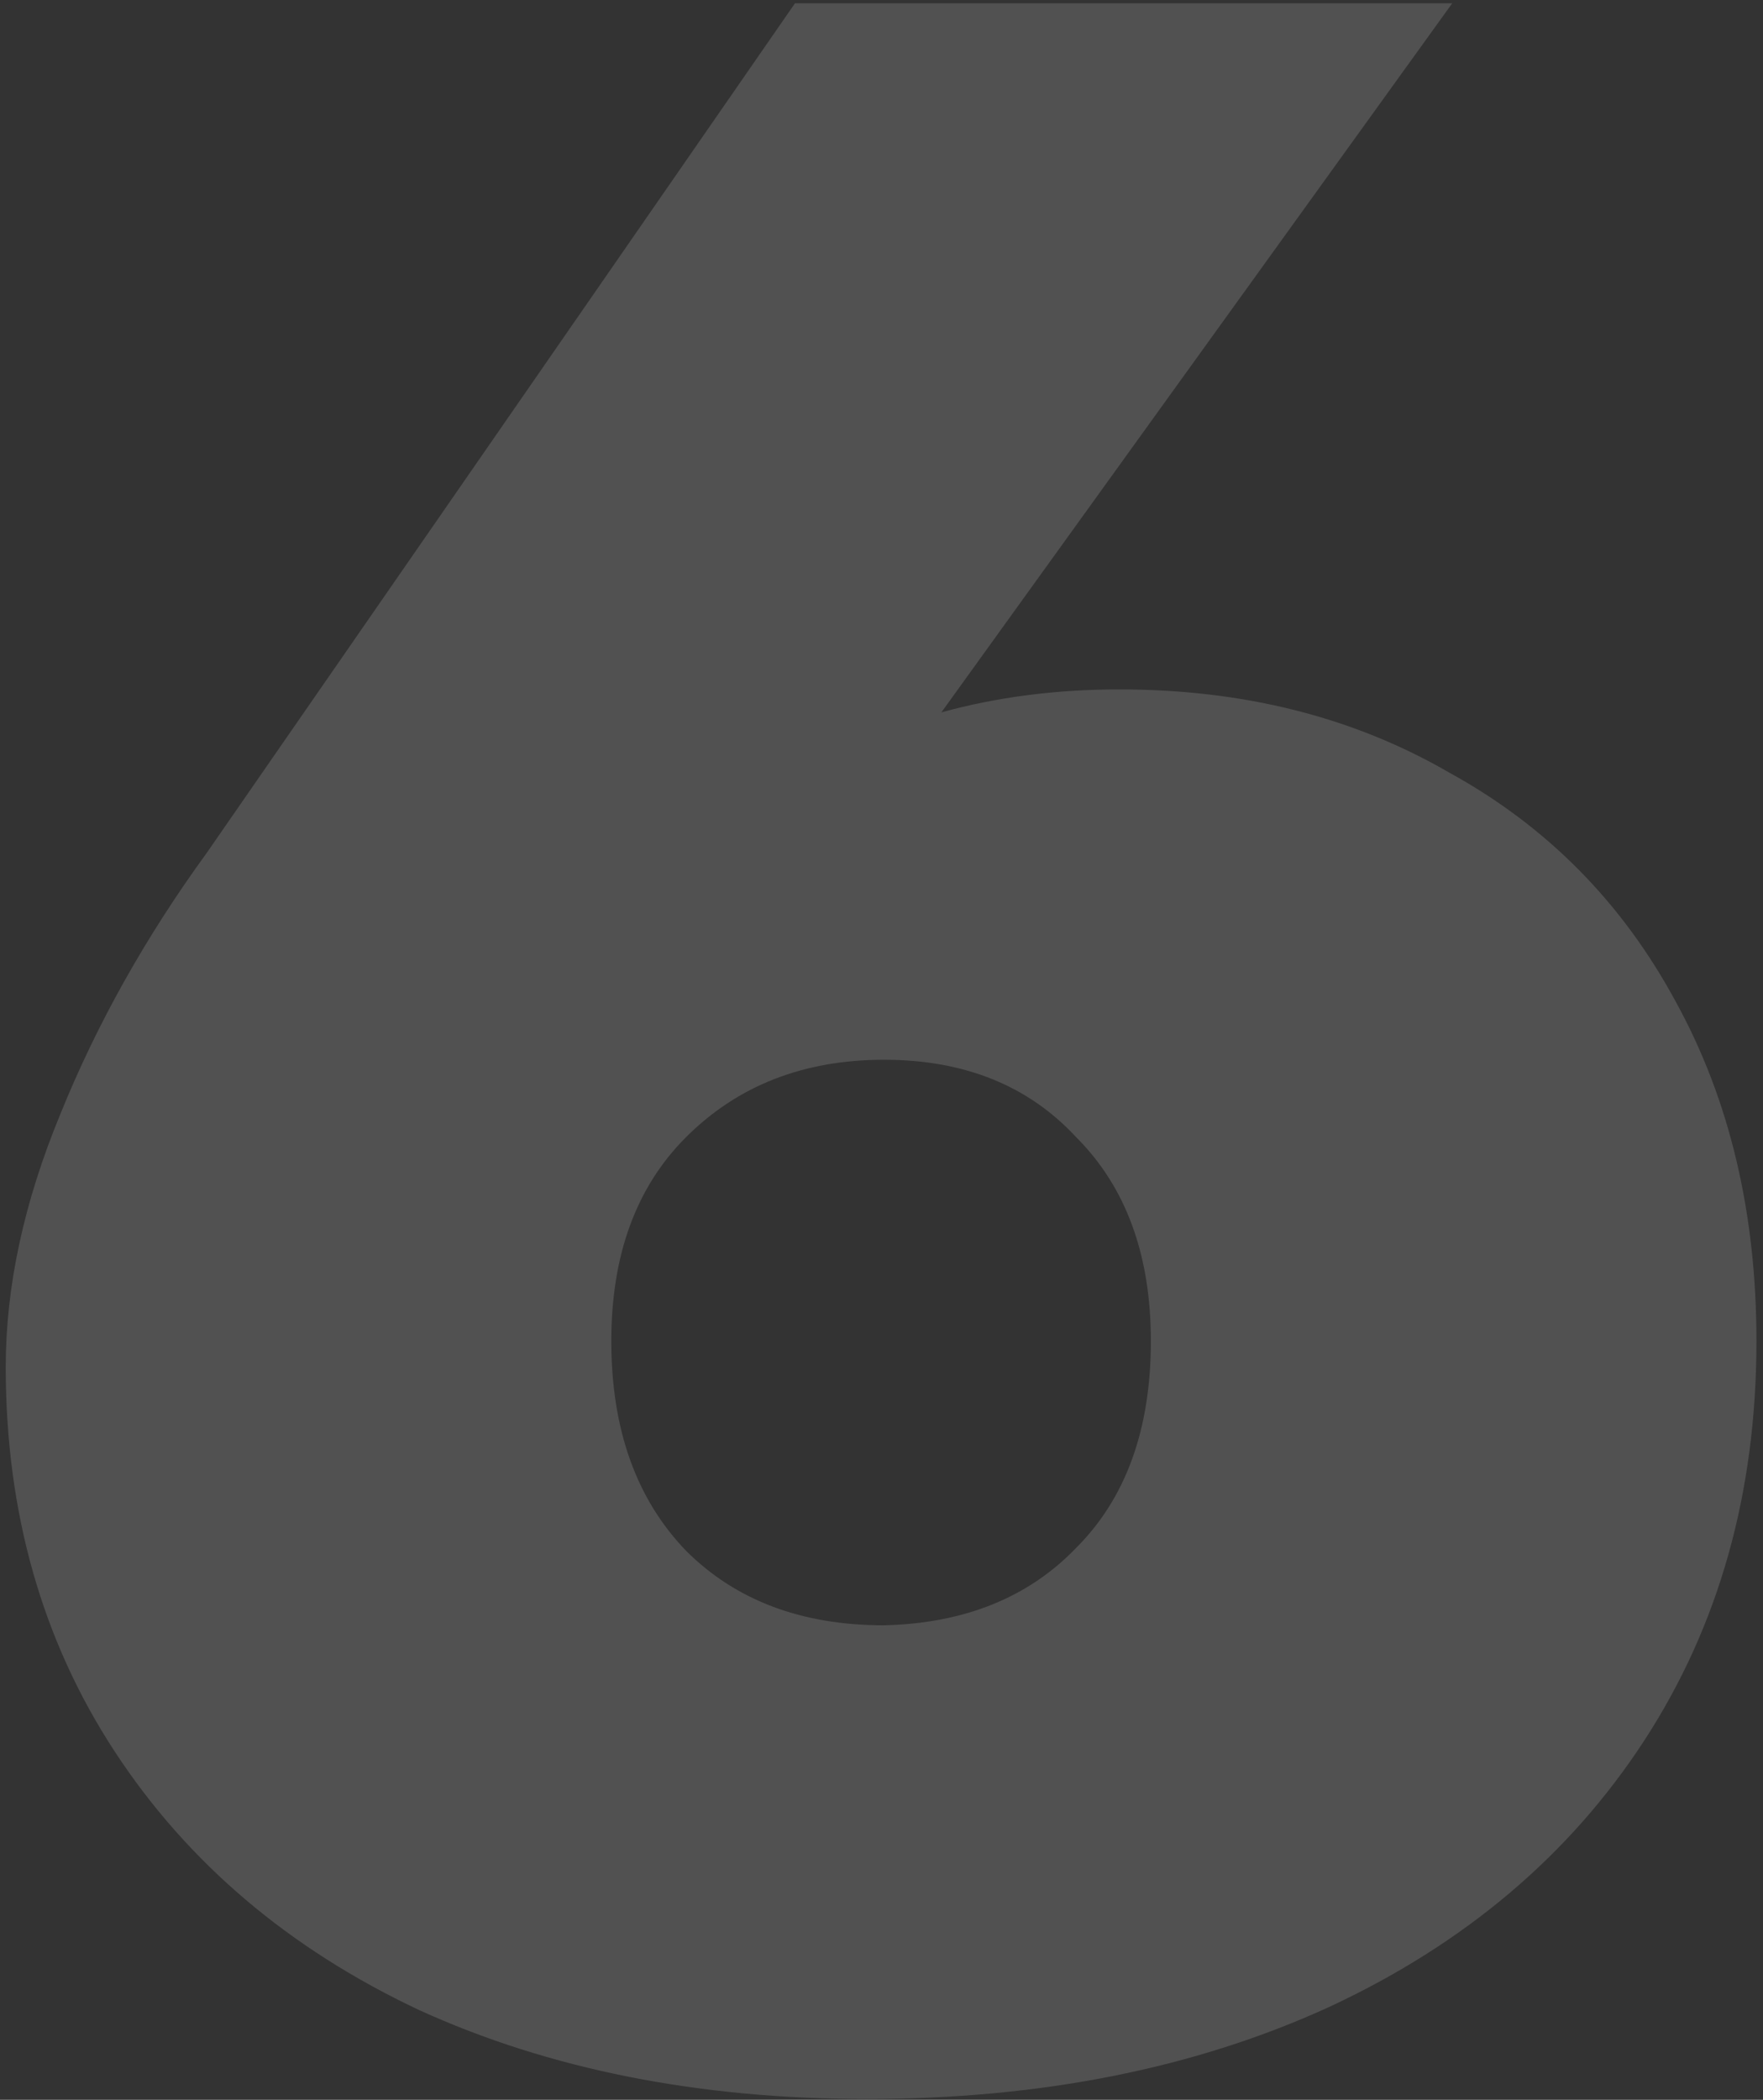 <?xml version="1.0" encoding="UTF-8"?> <svg xmlns="http://www.w3.org/2000/svg" width="215" height="256" viewBox="0 0 215 256" fill="none"><rect x="0" y="0" width="215" height="256" fill="#333333" stroke="none"/> <path d="M105.7 255.9C85.167 255.9 66.967 252.283 51.1 245.05C35.233 237.583 22.867 227.083 14 213.55C5.134 200.017 0.7 184.383 0.7 166.65C0.7 156.85 2.917 146.583 7.35 135.85C11.784 124.883 17.733 114.267 25.2 104L96.95 0.4H177.1L114.8 86.85C121.567 84.983 128.8 84.05 136.5 84.05C151.667 84.05 165.084 87.433 176.75 94.2C188.65 100.733 197.867 110.067 204.4 122.2C210.934 134.1 214.2 147.867 214.2 163.5C214.2 181.933 209.65 198.15 200.55 212.15C191.45 226.15 178.617 237 162.05 244.7C145.717 252.167 126.934 255.9 105.7 255.9ZM107.8 198.15C117.6 197.917 125.417 194.767 131.25 188.7C137.317 182.633 140.35 174.233 140.35 163.5C140.35 153 137.317 144.717 131.25 138.65C125.417 132.35 117.6 129.2 107.8 129.2C98 129.2 89.95 132.35 83.65 138.65C77.584 144.717 74.55 153 74.55 163.5C74.55 174.233 77.584 182.75 83.65 189.05C89.717 195.117 97.767 198.15 107.8 198.15Z" fill="white" fill-opacity="0.15"></path> </svg> 